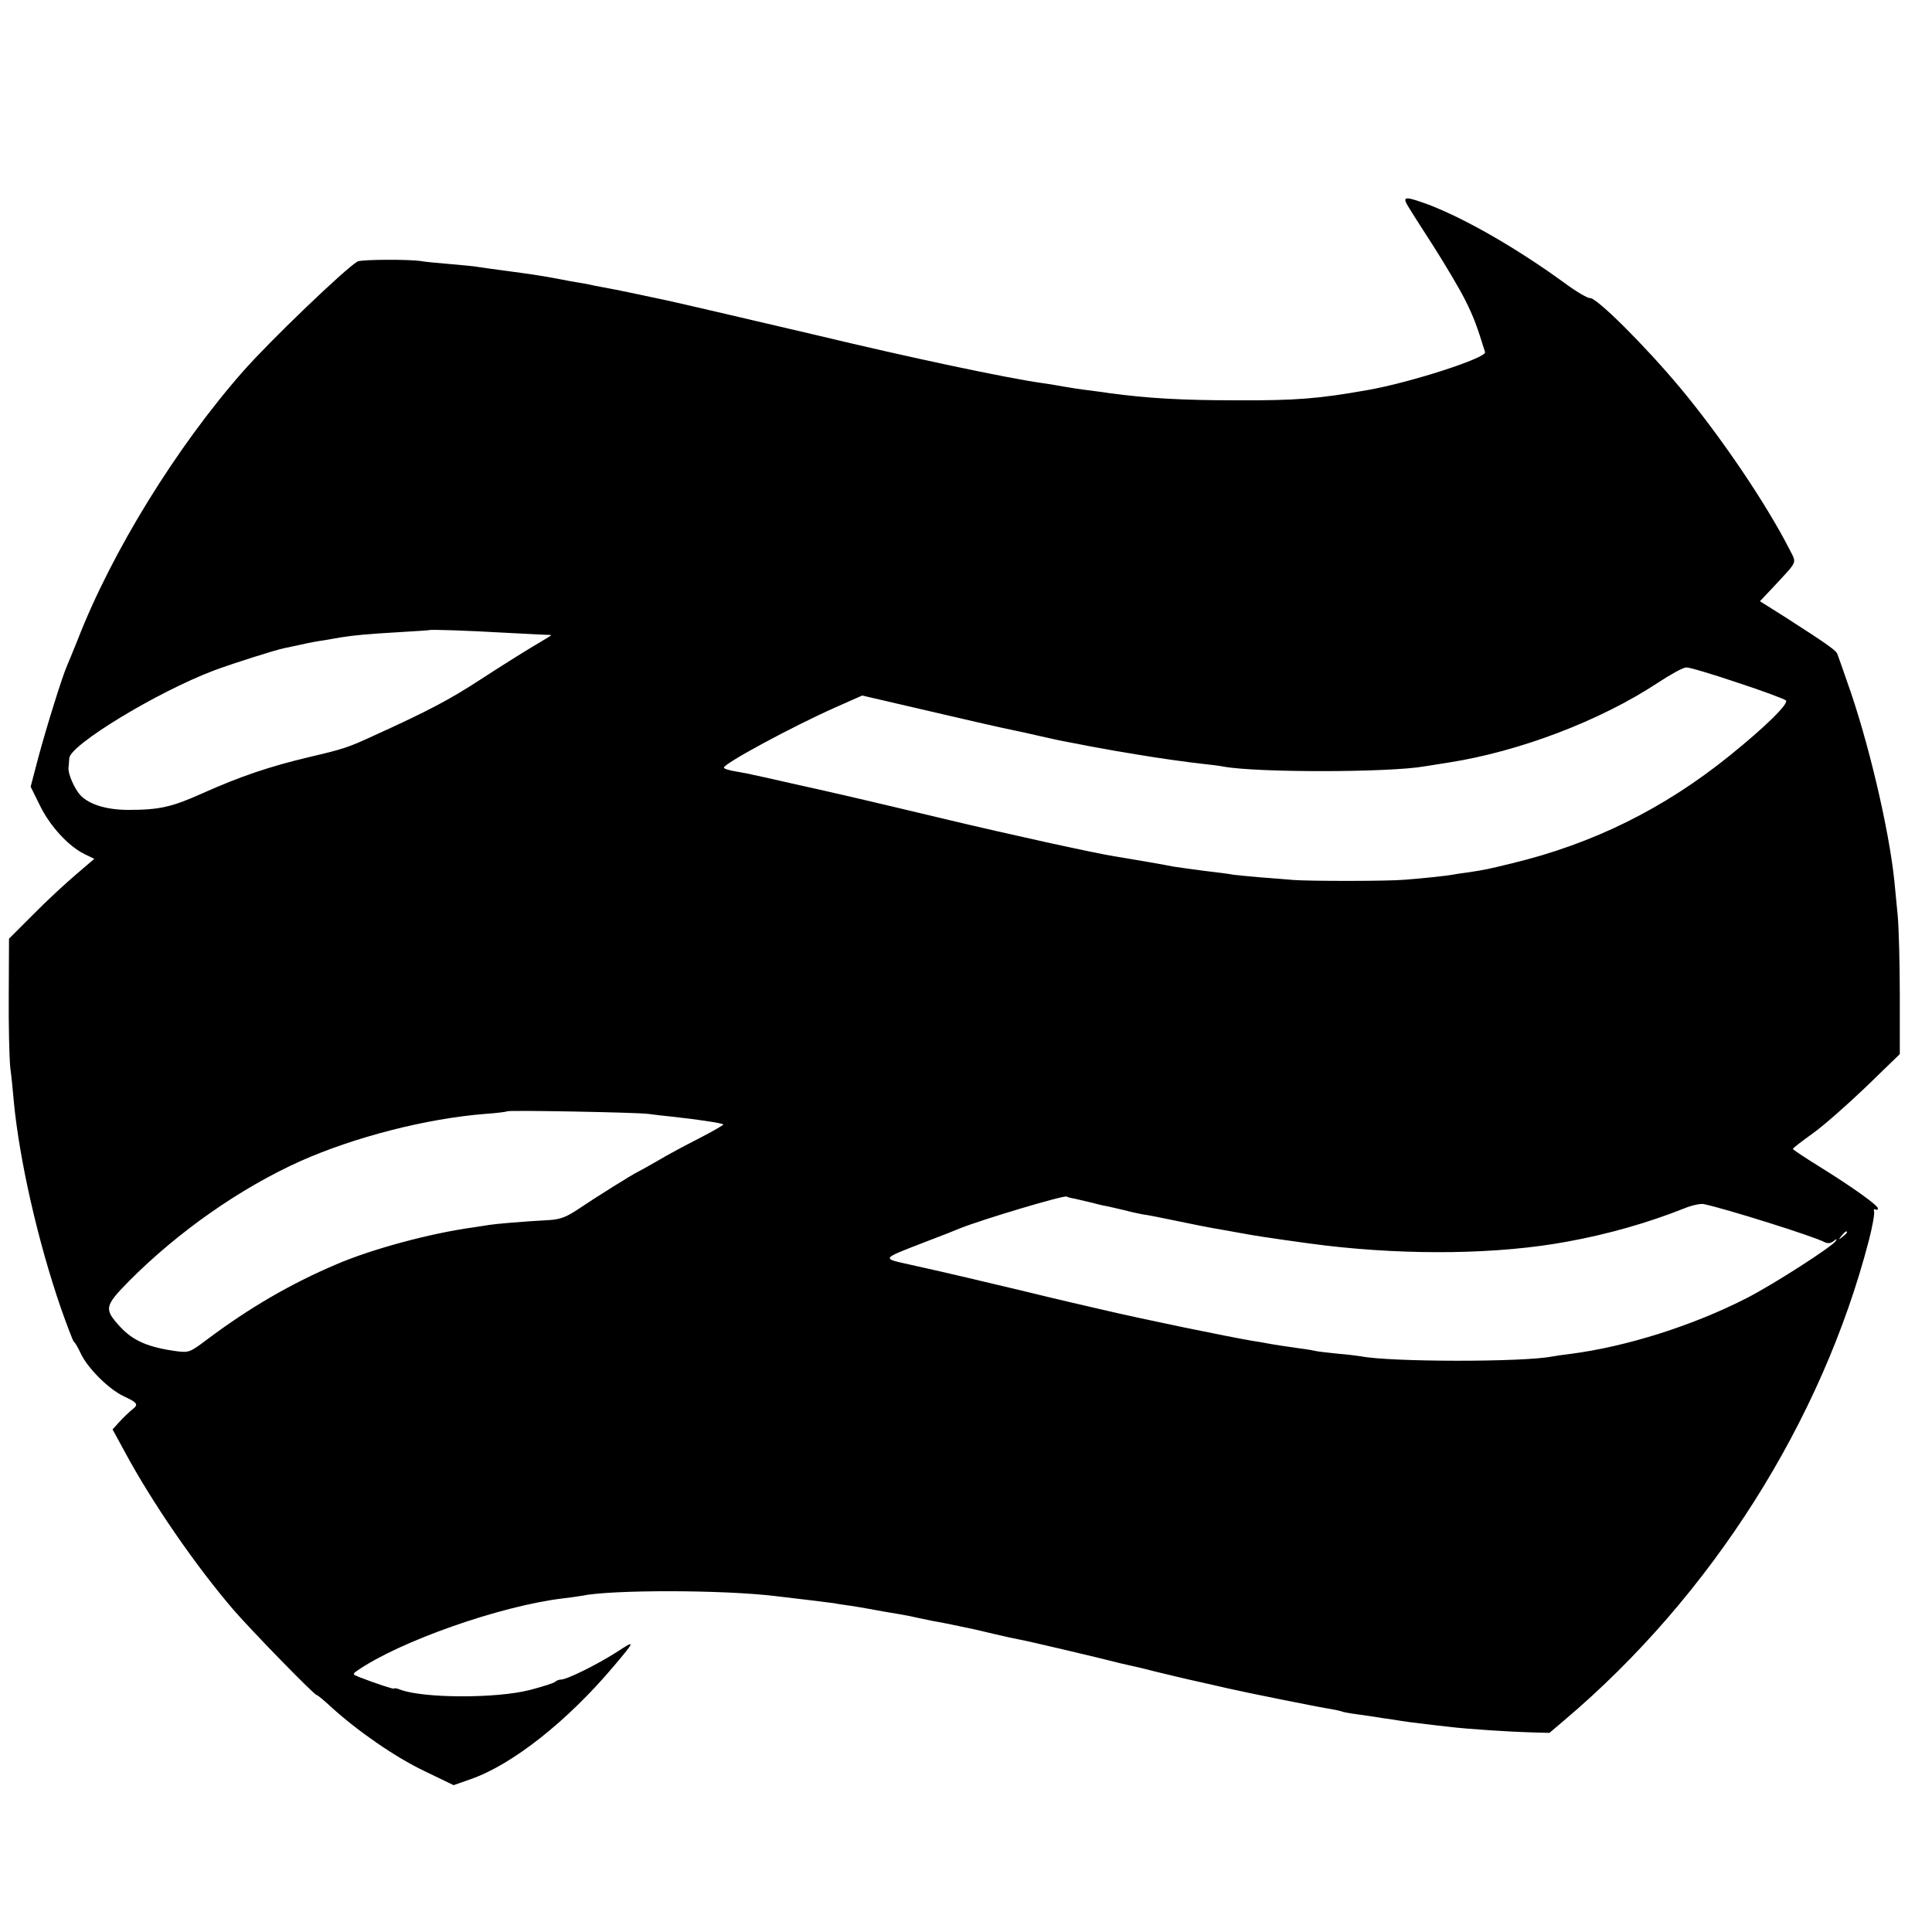 <?xml version="1.0" standalone="no"?>
<!DOCTYPE svg PUBLIC "-//W3C//DTD SVG 20010904//EN"
 "http://www.w3.org/TR/2001/REC-SVG-20010904/DTD/svg10.dtd">
<svg version="1.0" xmlns="http://www.w3.org/2000/svg"
 width="750pt" height="750pt" viewBox="0 0 750 750"
 preserveAspectRatio="xMidYMid meet">
<g transform="translate(0,750) scale(0.1,-0.1)"
fill="#000000" stroke="none">
<path d="M5461 6708 c7 -13 52 -84 100 -158 48 -75 105 -171 127 -215 34 -68
46 -102 77 -202 7 -22 -289 -118 -455 -147 -191 -34 -279 -41 -510 -40 -213 0
-347 8 -495 28 -16 3 -52 7 -80 11 -27 3 -72 10 -100 15 -27 5 -63 11 -80 13
-145 21 -509 98 -880 187 -196 46 -543 127 -577 134 -13 3 -66 14 -118 25 -52
11 -111 23 -130 26 -19 3 -42 8 -50 10 -8 2 -31 6 -50 9 -19 3 -46 8 -60 11
-54 10 -76 14 -110 19 -19 3 -71 10 -116 16 -44 6 -89 12 -100 14 -10 2 -59 7
-108 11 -50 4 -98 9 -109 11 -44 8 -233 7 -249 -1 -49 -29 -336 -304 -443
-425 -260 -295 -511 -702 -644 -1045 -18 -44 -36 -89 -41 -100 -18 -40 -79
-236 -110 -351 l-31 -118 36 -73 c39 -80 111 -158 172 -188 l39 -19 -70 -60
c-39 -33 -114 -102 -166 -155 l-95 -95 -1 -215 c-1 -119 2 -247 6 -286 5 -38
11 -99 14 -135 22 -226 93 -538 181 -794 25 -71 48 -132 52 -135 5 -3 16 -23
26 -44 26 -57 109 -140 167 -167 55 -26 59 -32 33 -52 -10 -8 -31 -28 -47 -45
l-29 -32 48 -88 c106 -197 275 -442 422 -613 73 -84 313 -330 322 -330 4 0 29
-21 56 -46 103 -94 249 -195 362 -249 l114 -55 68 24 c160 56 373 224 552 436
87 103 87 105 12 56 -75 -48 -192 -106 -215 -106 -8 0 -18 -4 -23 -9 -6 -5
-50 -19 -100 -32 -132 -33 -412 -32 -502 2 -13 5 -23 7 -23 4 0 -4 -72 20
-134 44 -28 11 -28 12 -10 25 166 115 557 252 799 281 28 3 60 8 72 10 112 24
547 24 753 -1 131 -15 208 -25 230 -28 14 -3 43 -7 65 -10 22 -4 51 -8 65 -11
38 -7 81 -15 120 -21 19 -3 55 -10 80 -16 25 -5 56 -12 70 -14 14 -2 50 -10
80 -16 69 -14 62 -13 143 -32 37 -9 80 -18 96 -21 26 -4 322 -74 391 -92 14
-3 34 -8 44 -10 10 -2 53 -12 95 -23 42 -10 119 -29 171 -40 52 -12 102 -23
110 -25 55 -13 362 -75 394 -79 21 -4 41 -8 45 -10 3 -2 30 -7 60 -11 30 -4
63 -9 75 -11 11 -2 38 -6 61 -9 22 -4 51 -8 65 -10 25 -3 94 -12 160 -19 64
-8 234 -19 310 -21 l75 -2 60 51 c568 481 997 1157 1180 1861 14 54 23 105 20
113 -2 7 0 10 5 7 6 -3 10 -2 10 4 0 12 -99 83 -233 166 -53 33 -97 62 -97 65
0 3 35 30 77 60 42 30 135 112 207 181 l131 127 0 228 c0 126 -4 265 -8 308
-4 44 -10 104 -13 135 -21 204 -103 551 -184 776 -17 50 -34 97 -37 105 -5 15
-33 35 -204 145 l-97 61 52 55 c97 105 91 90 63 146 -92 180 -266 437 -425
628 -137 164 -325 351 -350 348 -9 -1 -55 26 -102 61 -183 133 -382 247 -523
301 -87 32 -102 33 -86 3z m-3506 -1664 c72 -4 142 -7 158 -8 15 0 27 -1 27
-2 0 -1 -33 -21 -72 -44 -40 -24 -131 -81 -203 -128 -118 -77 -203 -122 -410
-216 -104 -48 -119 -53 -255 -85 -152 -36 -268 -75 -415 -141 -118 -53 -167
-64 -286 -64 -85 0 -153 21 -187 57 -23 25 -49 84 -46 107 1 8 2 25 3 37 3 51
339 256 561 340 69 26 239 80 274 87 12 2 41 9 66 14 25 6 63 13 85 16 22 4
54 9 70 12 50 8 105 13 225 20 63 4 116 7 117 8 4 3 151 -2 288 -10z m4790
-194 c98 -32 183 -64 188 -69 12 -12 -78 -101 -218 -214 -255 -206 -530 -342
-844 -418 -102 -25 -105 -25 -168 -35 -26 -3 -56 -8 -67 -10 -23 -4 -103 -13
-181 -19 -67 -6 -366 -6 -435 -1 -25 2 -81 7 -125 10 -44 4 -91 8 -105 10 -14
3 -68 10 -120 16 -52 7 -104 14 -115 16 -18 4 -155 28 -230 40 -89 15 -399 83
-655 144 -318 76 -426 101 -580 135 -91 21 -169 38 -175 39 -5 2 -31 6 -57 11
-27 4 -48 11 -48 15 0 16 263 158 431 233 l106 47 129 -30 c266 -62 413 -96
464 -106 14 -3 53 -11 86 -19 34 -8 73 -16 85 -19 71 -14 188 -36 219 -41 19
-3 60 -10 90 -15 70 -12 190 -29 255 -36 28 -3 61 -7 75 -10 132 -24 645 -23
780 1 14 2 57 9 95 15 274 43 587 162 810 309 50 33 99 60 111 60 11 1 101
-26 199 -59z m-4230 -1674 c22 -3 65 -8 95 -11 94 -10 194 -25 198 -30 2 -2
-40 -26 -94 -54 -55 -28 -126 -66 -159 -86 -33 -19 -67 -38 -75 -42 -24 -11
-169 -102 -234 -146 -46 -31 -70 -40 -110 -43 -110 -6 -212 -15 -236 -19 -14
-2 -43 -7 -65 -10 -166 -23 -392 -84 -529 -143 -177 -75 -338 -169 -501 -291
-66 -50 -72 -52 -115 -47 -114 15 -174 41 -225 97 -62 68 -59 79 36 176 191
192 431 360 664 465 211 94 490 166 720 184 44 3 82 8 84 10 5 5 496 -4 546
-10z m1656 -329 c13 -3 42 -10 64 -15 22 -6 51 -13 65 -15 14 -3 43 -10 65
-15 22 -6 54 -13 70 -16 17 -2 73 -13 125 -24 52 -11 136 -28 185 -36 50 -9
100 -18 112 -20 25 -5 226 -34 288 -41 330 -39 675 -34 939 15 160 29 316 74
454 129 29 12 63 19 75 17 86 -18 427 -125 470 -148 13 -6 23 -5 35 4 12 10
14 10 8 0 -13 -21 -240 -167 -343 -220 -210 -108 -470 -190 -688 -218 -27 -3
-59 -8 -70 -10 -110 -22 -627 -22 -743 1 -12 2 -52 7 -89 10 -37 4 -75 8 -83
10 -8 2 -35 7 -60 10 -57 8 -98 14 -130 20 -14 3 -40 7 -59 10 -99 17 -416 82
-578 120 -35 8 -91 21 -125 29 -35 8 -119 28 -188 45 -171 41 -316 75 -434
101 -116 26 -119 21 59 90 61 23 119 46 130 51 87 35 405 130 416 124 3 -2 16
-6 30 -8z m2999 -131 c0 -2 -8 -10 -17 -17 -16 -13 -17 -12 -4 4 13 16 21 21
21 13z"/>
</g>
</svg>
